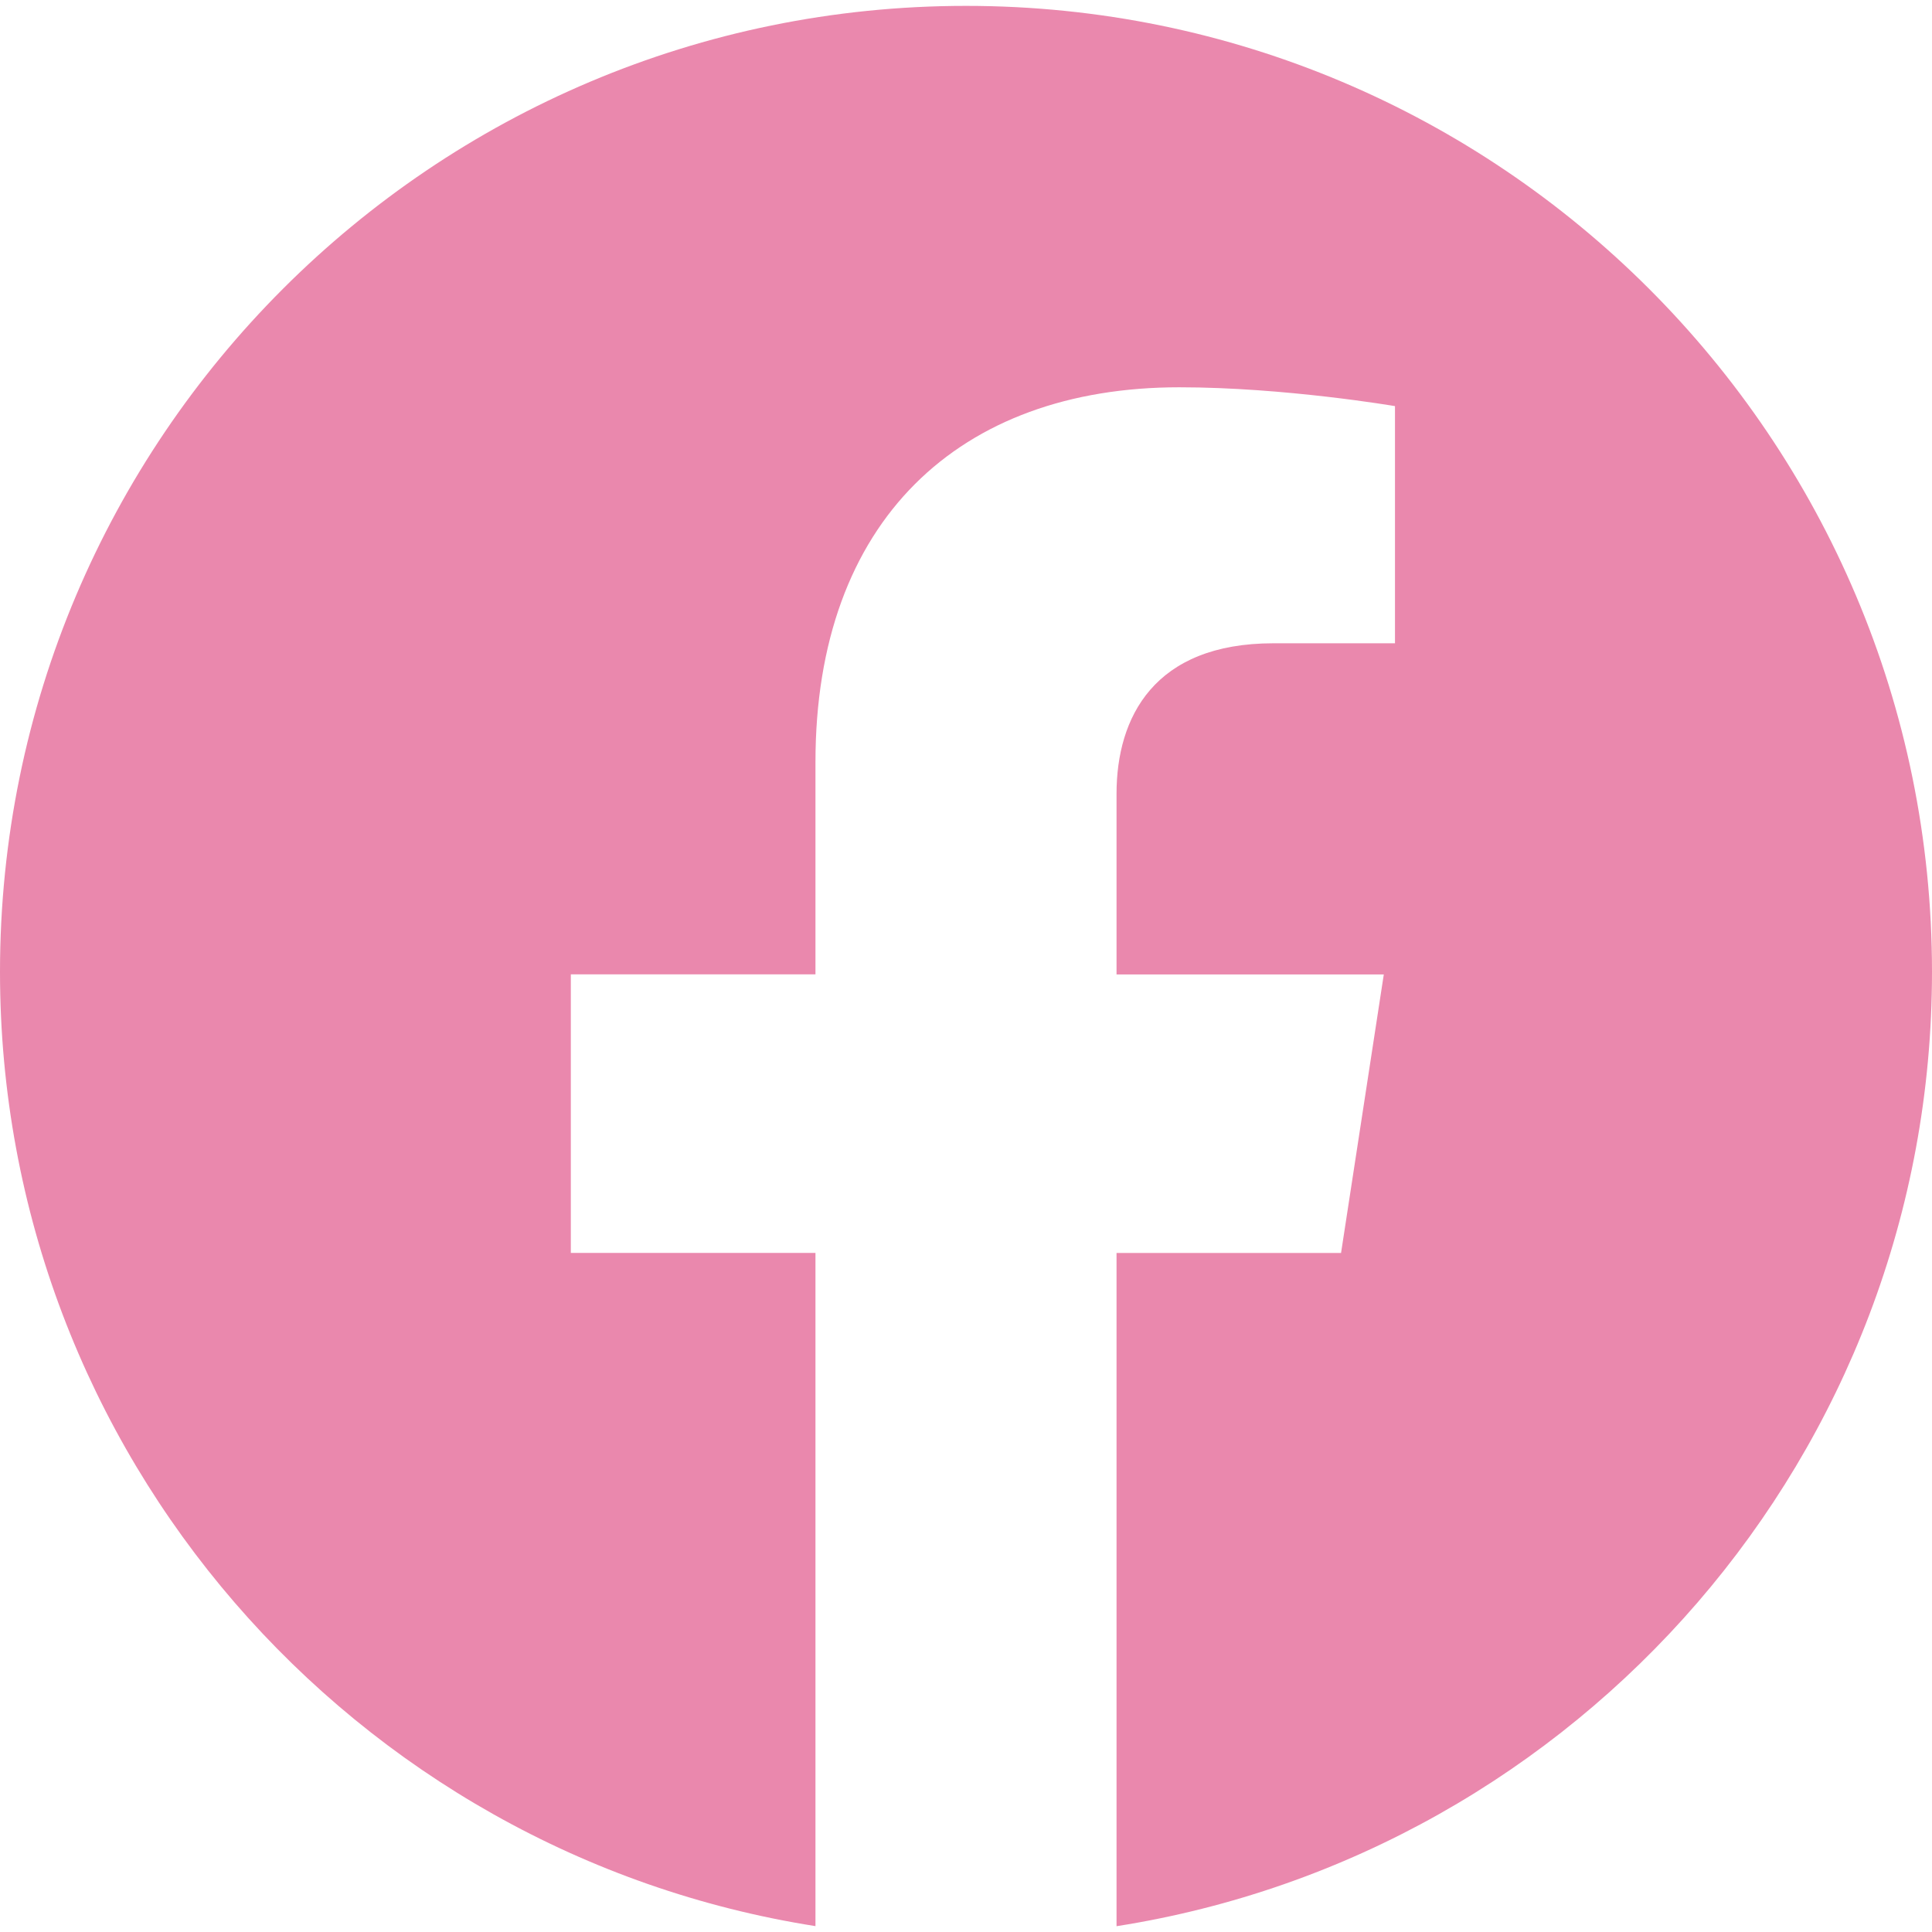 <svg width="48" height="48" viewBox="0 0 48 48" fill="none" xmlns="http://www.w3.org/2000/svg">
<g clip-path="url(#clip0_3065_8159)">
<path d="M48 24.146C48 36.124 39.212 46.054 27.74 47.856V31.13H33.318L34.38 24.21H27.74V19.72C27.74 17.826 28.668 15.982 31.64 15.982H34.658V10.09C34.658 10.09 31.918 9.622 29.3 9.622C23.832 9.622 20.26 12.936 20.26 18.934V24.208H14.182V31.128H20.26V47.854C8.79 46.05 0 36.122 0 24.146C0 10.892 10.746 0.146 24 0.146C37.254 0.146 48 10.89 48 24.146Z" fill="#EA88AD"/>
</g>
<defs>
<clipPath id="clip0_3065_8159">
<rect width="48" height="48" fill="white"/>
</clipPath>
</defs>
</svg>
